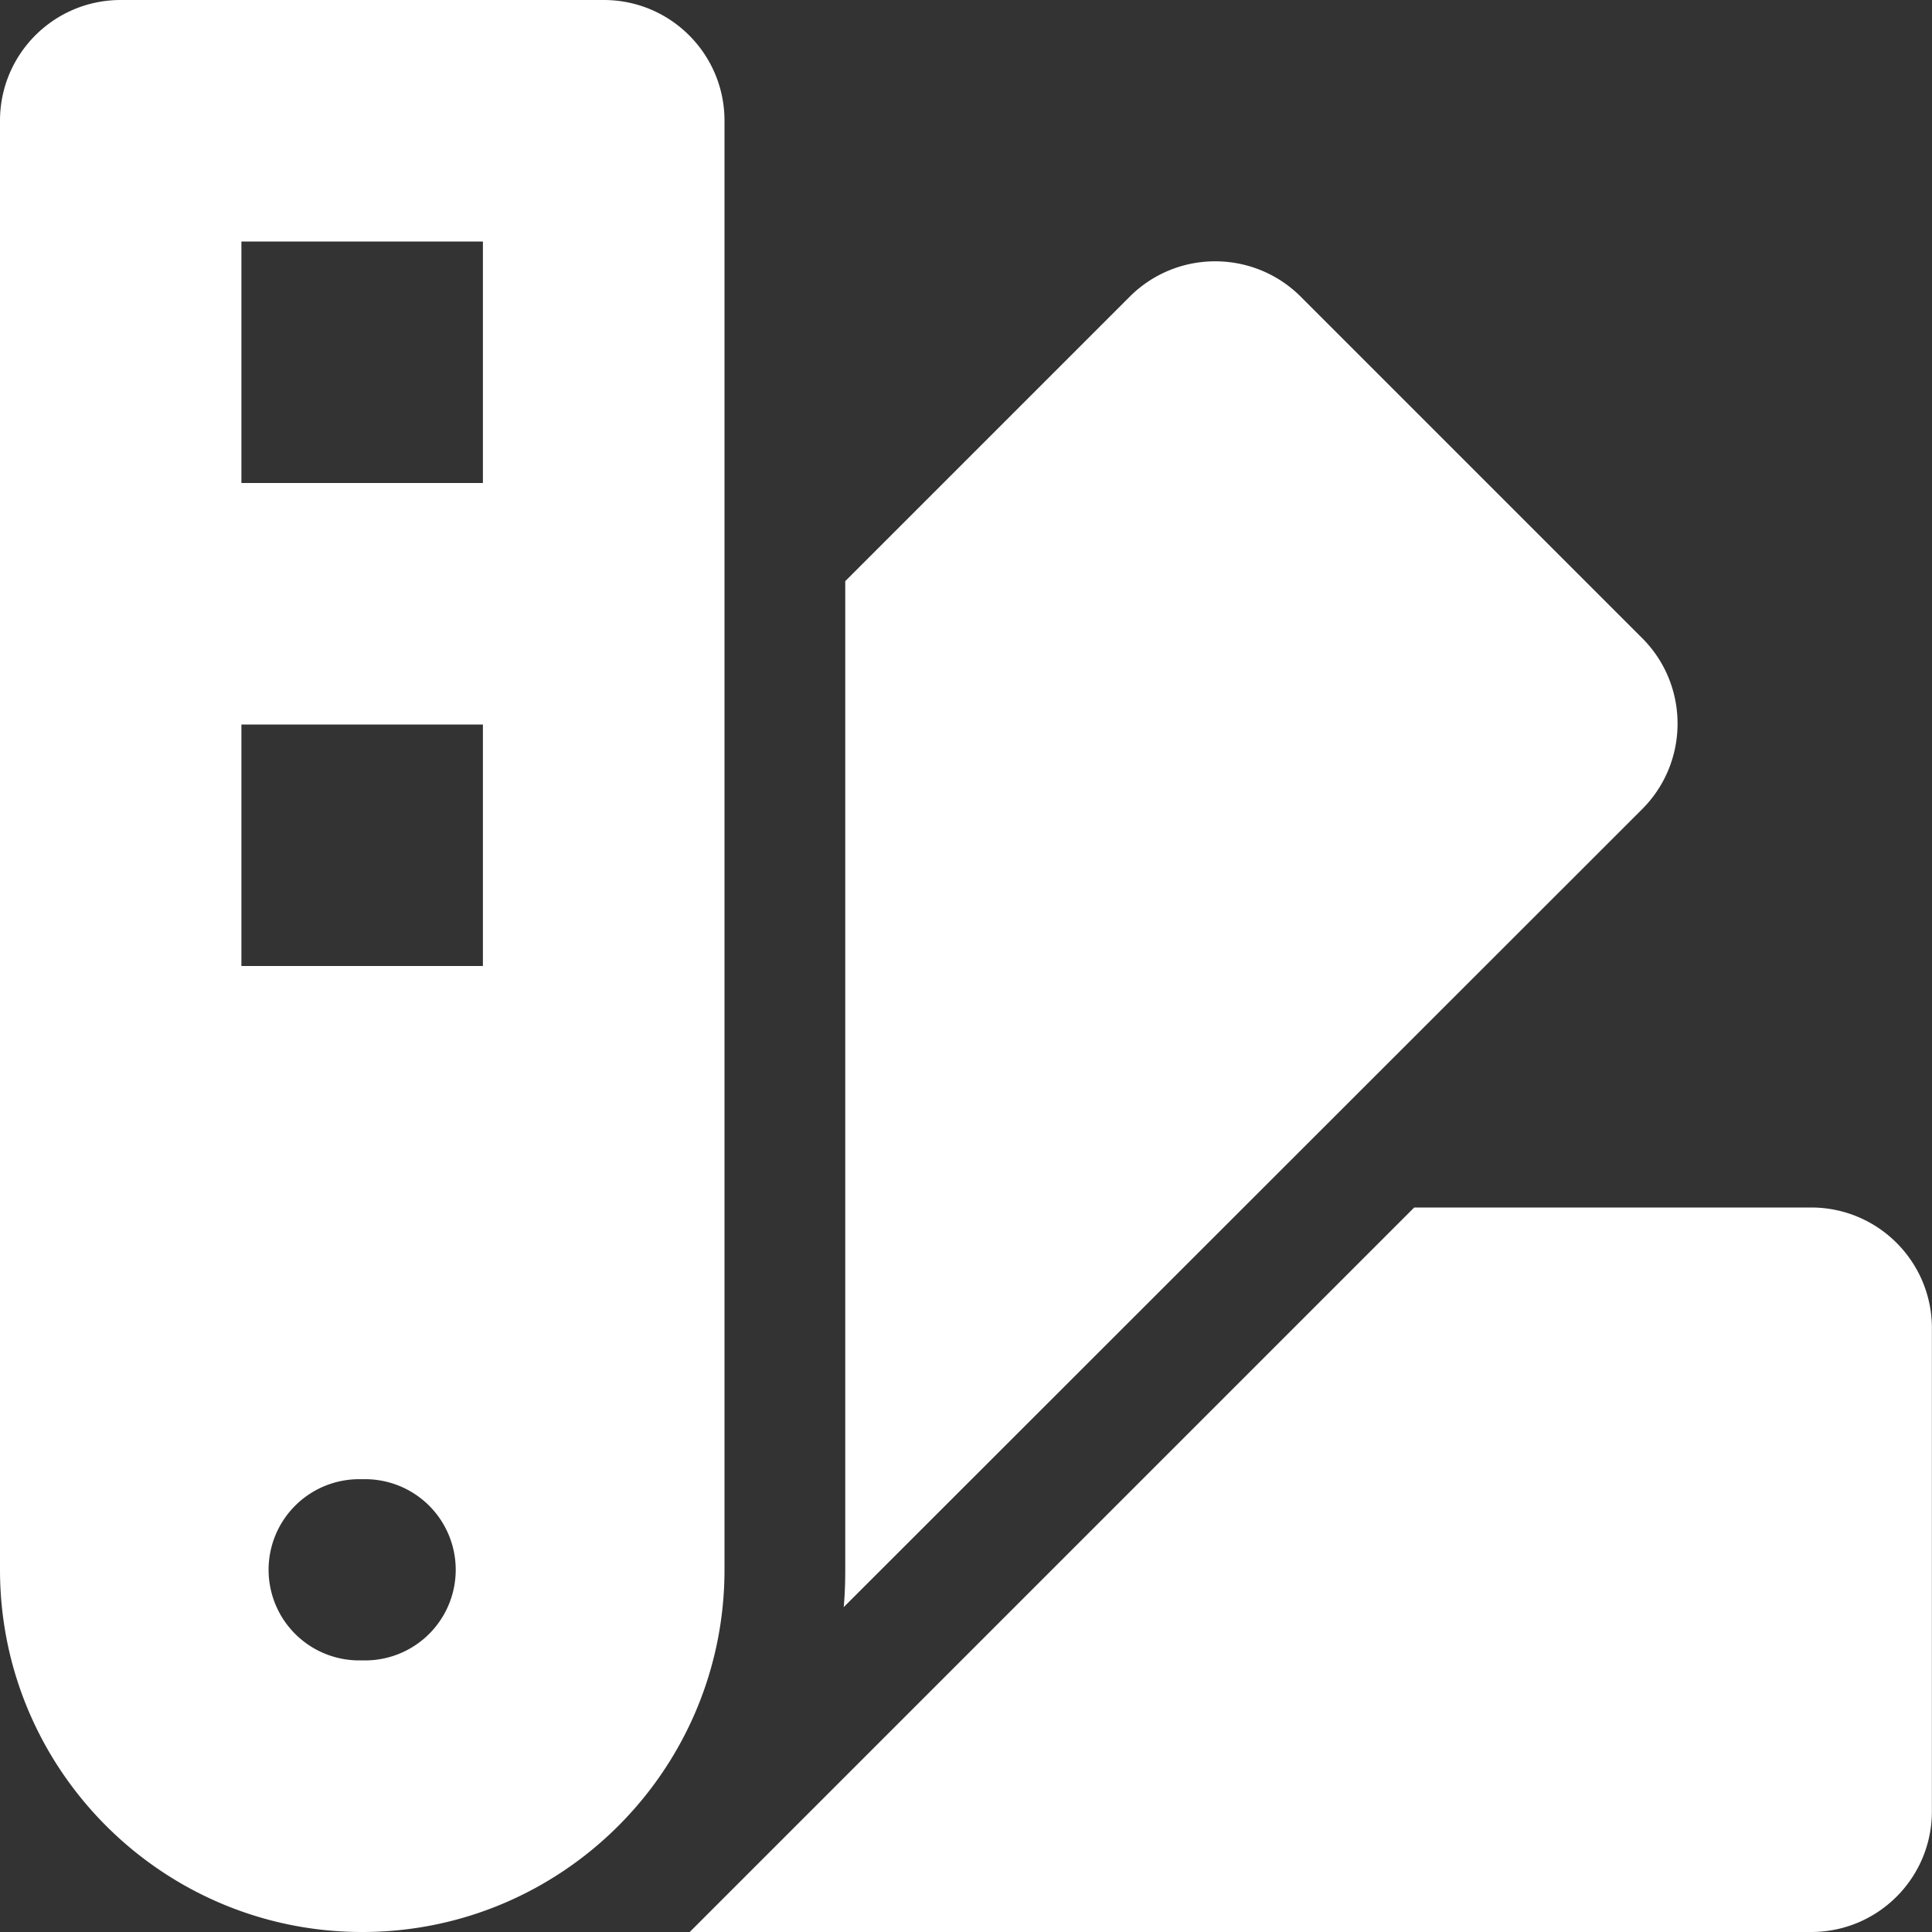 <?xml version="1.0" encoding="UTF-8"?>
<svg width="20" height="20" version="1.1" viewBox="0 0 20 20" xmlns="http://www.w3.org/2000/svg">
 <rect x="0" y="0" width="20" height="20" fill="#333333" stroke="none"/>
 <!--! Font Awesome Pro 6.5.0 by @fontawesome - https://fontawesome.com License - https://fontawesome.com/license (Commercial License) Copyright 2023 Fonticons, Inc. -->
 <path d="m0 1.25c0-0.691 0.559-1.25 1.25-1.25h5c0.691 0 1.25 0.559 1.25 1.25v15c0 2.07-1.68 3.75-3.75 3.75s-3.75-1.68-3.75-3.75zm8.734 15.387c0.012-0.129 0.016-0.258 0.016-0.387v-10.234l2.945-2.945c0.488-0.488 1.281-0.488 1.77 0l3.535 3.535c0.488 0.488 0.488 1.281 0 1.77zm-1.594 3.363 7.5-7.5h4.109c0.691 0 1.25 0.559 1.25 1.25v5c0 0.691-0.559 1.25-1.25 1.25zm-2.141-17.5h-2.5v2.5h2.5zm-2.5 5v2.5h2.5v-2.5zm1.25 9.688a0.938 0.938 0 1 0 0-1.875 0.938 0.938 0 1 0 0 1.875z" fill="#fff" stroke-width=".039"/>
</svg>
